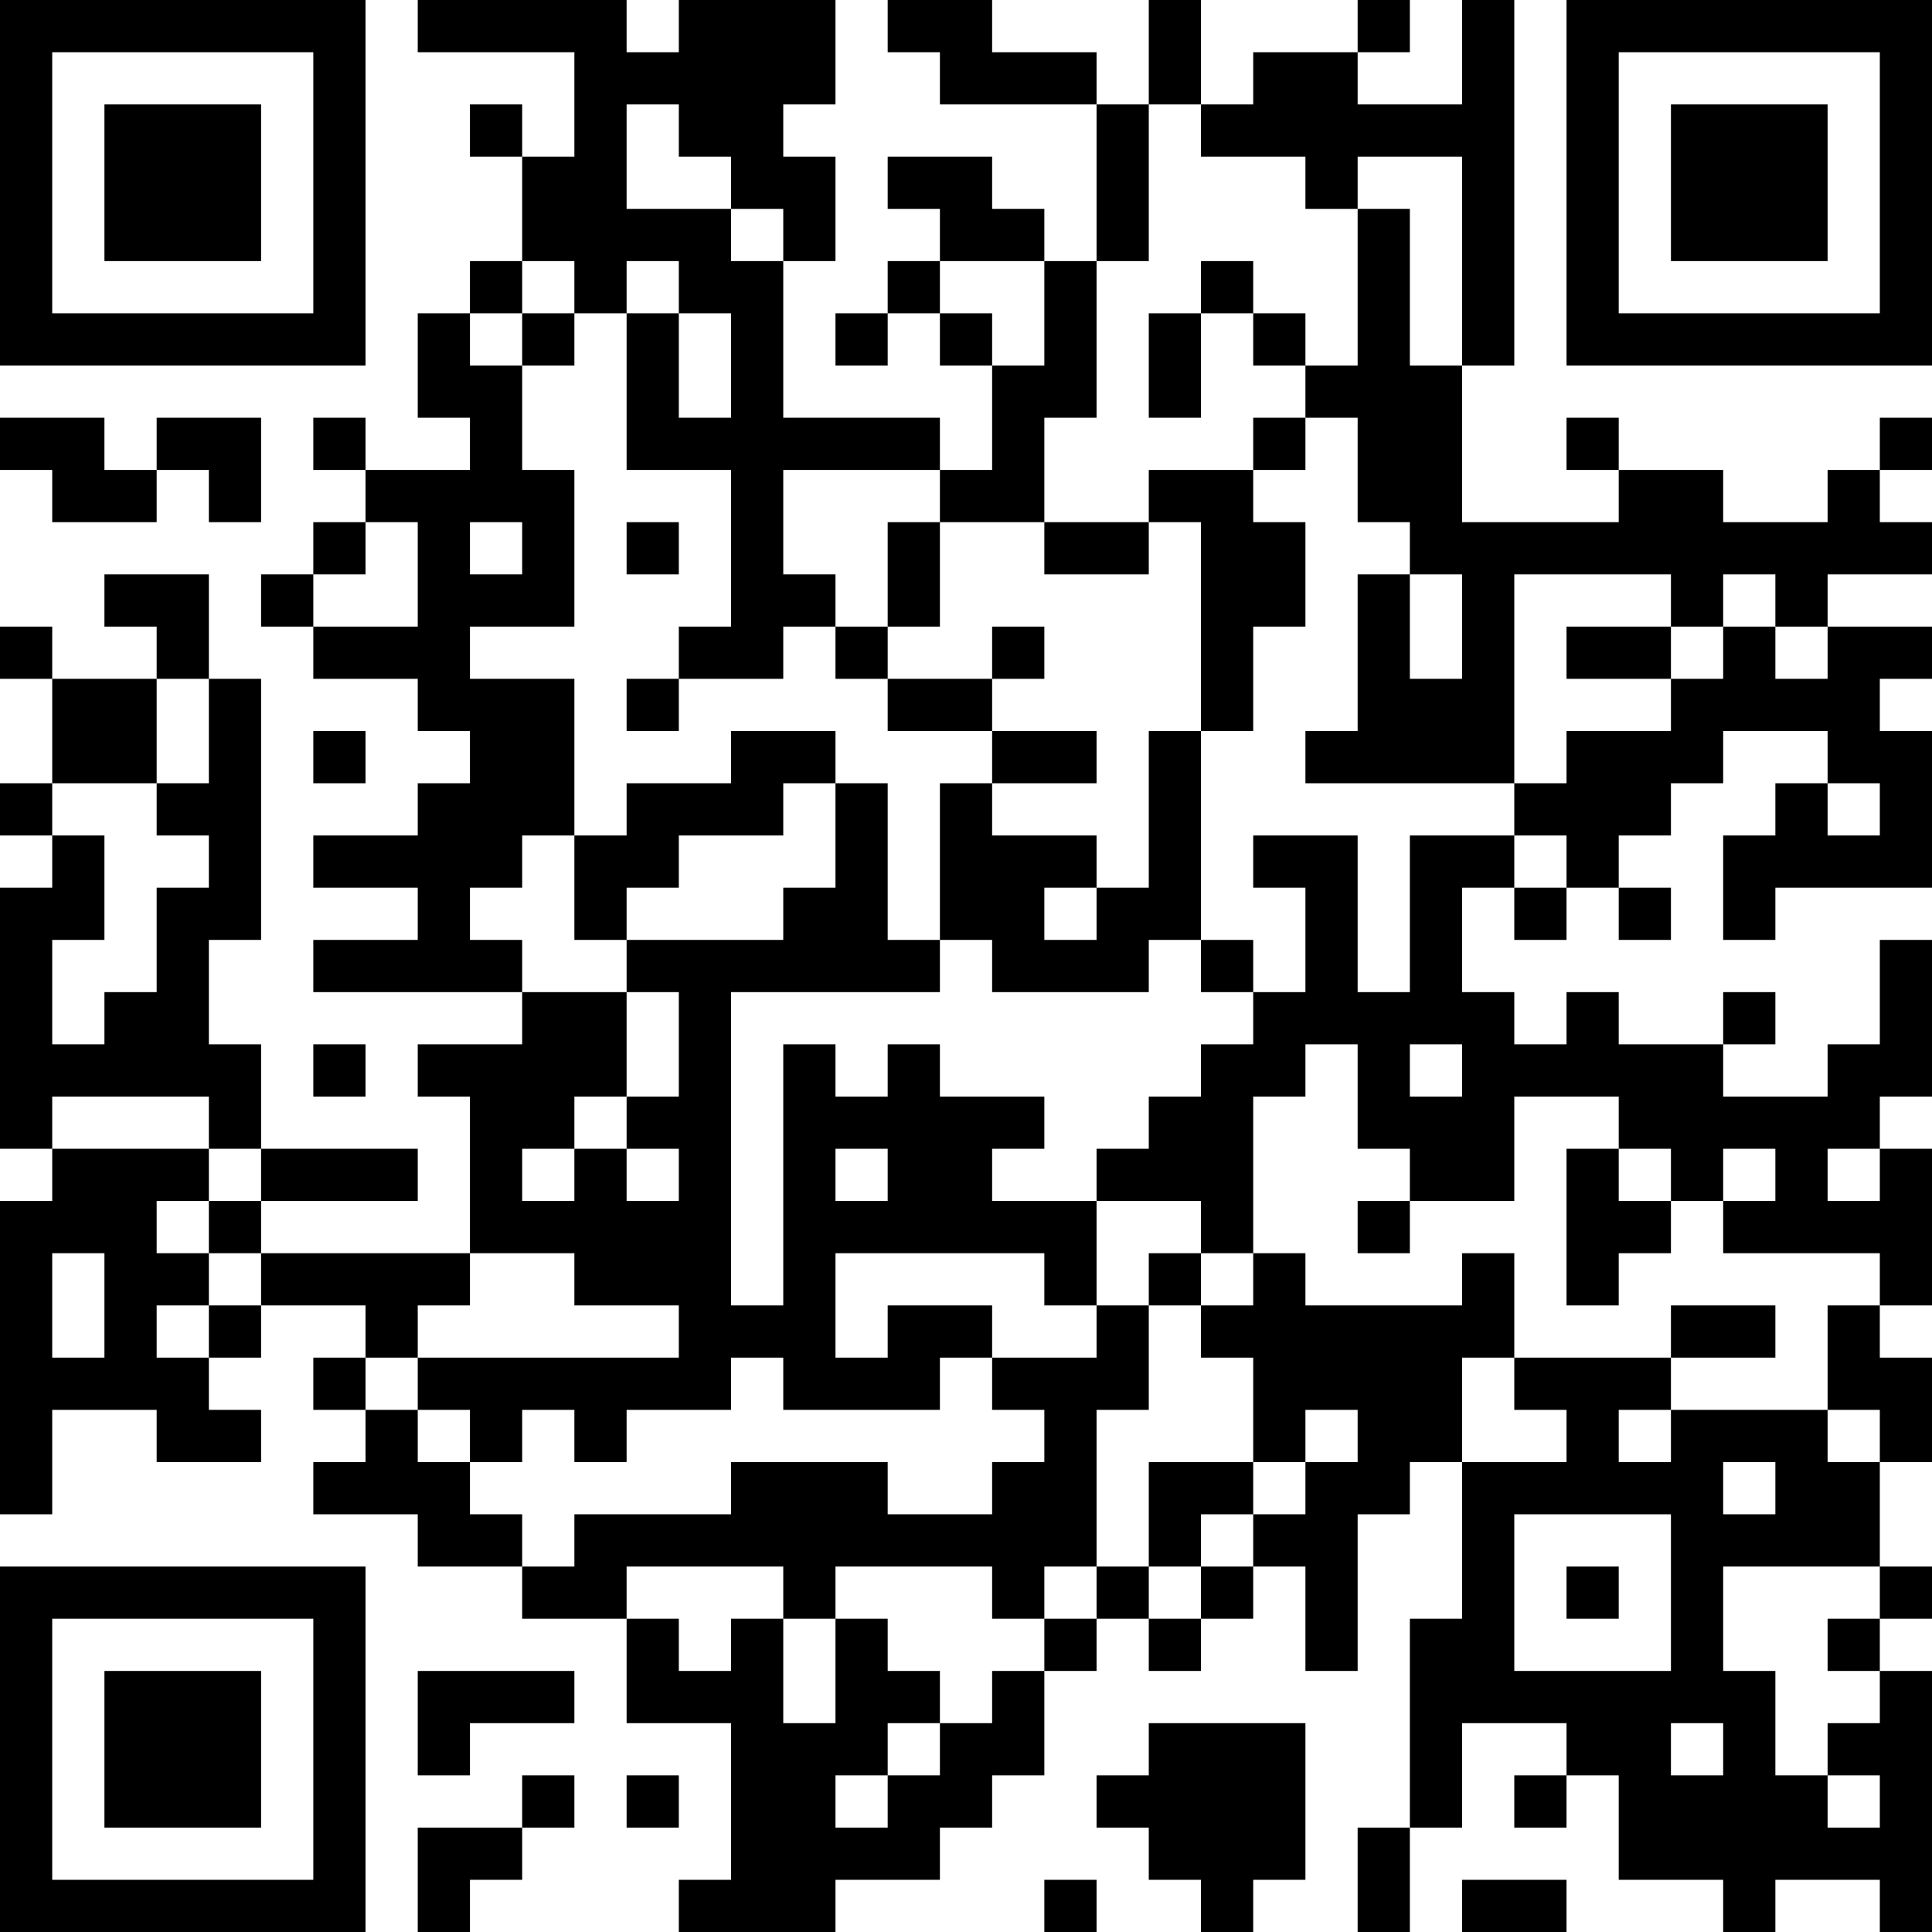 <?xml version="1.0" encoding="UTF-8"?>
<svg xmlns="http://www.w3.org/2000/svg" version="1.1" width="400" height="400" viewBox="0 0 400 400"><rect x="0" y="0" width="400" height="400" fill="#ffffff"/><g transform="scale(10.811)"><g transform="translate(0,0)"><path fill-rule="evenodd" d="M8 0L8 1L11 1L11 3L10 3L10 2L9 2L9 3L10 3L10 5L9 5L9 6L8 6L8 8L9 8L9 9L7 9L7 8L6 8L6 9L7 9L7 10L6 10L6 11L5 11L5 12L6 12L6 13L8 13L8 14L9 14L9 15L8 15L8 16L6 16L6 17L8 17L8 18L6 18L6 19L10 19L10 20L8 20L8 21L9 21L9 24L5 24L5 23L8 23L8 22L5 22L5 20L4 20L4 18L5 18L5 13L4 13L4 11L2 11L2 12L3 12L3 13L1 13L1 12L0 12L0 13L1 13L1 15L0 15L0 16L1 16L1 17L0 17L0 22L1 22L1 23L0 23L0 29L1 29L1 27L3 27L3 28L5 28L5 27L4 27L4 26L5 26L5 25L7 25L7 26L6 26L6 27L7 27L7 28L6 28L6 29L8 29L8 30L10 30L10 31L12 31L12 33L14 33L14 36L13 36L13 37L16 37L16 36L18 36L18 35L19 35L19 34L20 34L20 32L21 32L21 31L22 31L22 32L23 32L23 31L24 31L24 30L25 30L25 32L26 32L26 29L27 29L27 28L28 28L28 31L27 31L27 35L26 35L26 37L27 37L27 35L28 35L28 33L30 33L30 34L29 34L29 35L30 35L30 34L31 34L31 36L33 36L33 37L34 37L34 36L36 36L36 37L37 37L37 32L36 32L36 31L37 31L37 30L36 30L36 28L37 28L37 26L36 26L36 25L37 25L37 22L36 22L36 21L37 21L37 18L36 18L36 20L35 20L35 21L33 21L33 20L34 20L34 19L33 19L33 20L31 20L31 19L30 19L30 20L29 20L29 19L28 19L28 17L29 17L29 18L30 18L30 17L31 17L31 18L32 18L32 17L31 17L31 16L32 16L32 15L33 15L33 14L35 14L35 15L34 15L34 16L33 16L33 18L34 18L34 17L37 17L37 14L36 14L36 13L37 13L37 12L35 12L35 11L37 11L37 10L36 10L36 9L37 9L37 8L36 8L36 9L35 9L35 10L33 10L33 9L31 9L31 8L30 8L30 9L31 9L31 10L28 10L28 7L29 7L29 0L28 0L28 2L26 2L26 1L27 1L27 0L26 0L26 1L24 1L24 2L23 2L23 0L22 0L22 2L21 2L21 1L19 1L19 0L17 0L17 1L18 1L18 2L21 2L21 5L20 5L20 4L19 4L19 3L17 3L17 4L18 4L18 5L17 5L17 6L16 6L16 7L17 7L17 6L18 6L18 7L19 7L19 9L18 9L18 8L15 8L15 5L16 5L16 3L15 3L15 2L16 2L16 0L13 0L13 1L12 1L12 0ZM12 2L12 4L14 4L14 5L15 5L15 4L14 4L14 3L13 3L13 2ZM22 2L22 5L21 5L21 8L20 8L20 10L18 10L18 9L15 9L15 11L16 11L16 12L15 12L15 13L13 13L13 12L14 12L14 9L12 9L12 6L13 6L13 8L14 8L14 6L13 6L13 5L12 5L12 6L11 6L11 5L10 5L10 6L9 6L9 7L10 7L10 9L11 9L11 12L9 12L9 13L11 13L11 16L10 16L10 17L9 17L9 18L10 18L10 19L12 19L12 21L11 21L11 22L10 22L10 23L11 23L11 22L12 22L12 23L13 23L13 22L12 22L12 21L13 21L13 19L12 19L12 18L15 18L15 17L16 17L16 15L17 15L17 18L18 18L18 19L14 19L14 25L15 25L15 20L16 20L16 21L17 21L17 20L18 20L18 21L20 21L20 22L19 22L19 23L21 23L21 25L20 25L20 24L16 24L16 26L17 26L17 25L19 25L19 26L18 26L18 27L15 27L15 26L14 26L14 27L12 27L12 28L11 28L11 27L10 27L10 28L9 28L9 27L8 27L8 26L13 26L13 25L11 25L11 24L9 24L9 25L8 25L8 26L7 26L7 27L8 27L8 28L9 28L9 29L10 29L10 30L11 30L11 29L14 29L14 28L17 28L17 29L19 29L19 28L20 28L20 27L19 27L19 26L21 26L21 25L22 25L22 27L21 27L21 30L20 30L20 31L19 31L19 30L16 30L16 31L15 31L15 30L12 30L12 31L13 31L13 32L14 32L14 31L15 31L15 33L16 33L16 31L17 31L17 32L18 32L18 33L17 33L17 34L16 34L16 35L17 35L17 34L18 34L18 33L19 33L19 32L20 32L20 31L21 31L21 30L22 30L22 31L23 31L23 30L24 30L24 29L25 29L25 28L26 28L26 27L25 27L25 28L24 28L24 26L23 26L23 25L24 25L24 24L25 24L25 25L28 25L28 24L29 24L29 26L28 26L28 28L30 28L30 27L29 27L29 26L32 26L32 27L31 27L31 28L32 28L32 27L35 27L35 28L36 28L36 27L35 27L35 25L36 25L36 24L33 24L33 23L34 23L34 22L33 22L33 23L32 23L32 22L31 22L31 21L29 21L29 23L27 23L27 22L26 22L26 20L25 20L25 21L24 21L24 24L23 24L23 23L21 23L21 22L22 22L22 21L23 21L23 20L24 20L24 19L25 19L25 17L24 17L24 16L26 16L26 19L27 19L27 16L29 16L29 17L30 17L30 16L29 16L29 15L30 15L30 14L32 14L32 13L33 13L33 12L34 12L34 13L35 13L35 12L34 12L34 11L33 11L33 12L32 12L32 11L29 11L29 15L25 15L25 14L26 14L26 11L27 11L27 13L28 13L28 11L27 11L27 10L26 10L26 8L25 8L25 7L26 7L26 4L27 4L27 7L28 7L28 3L26 3L26 4L25 4L25 3L23 3L23 2ZM18 5L18 6L19 6L19 7L20 7L20 5ZM23 5L23 6L22 6L22 8L23 8L23 6L24 6L24 7L25 7L25 6L24 6L24 5ZM10 6L10 7L11 7L11 6ZM0 8L0 9L1 9L1 10L3 10L3 9L4 9L4 10L5 10L5 8L3 8L3 9L2 9L2 8ZM24 8L24 9L22 9L22 10L20 10L20 11L22 11L22 10L23 10L23 14L22 14L22 17L21 17L21 16L19 16L19 15L21 15L21 14L19 14L19 13L20 13L20 12L19 12L19 13L17 13L17 12L18 12L18 10L17 10L17 12L16 12L16 13L17 13L17 14L19 14L19 15L18 15L18 18L19 18L19 19L22 19L22 18L23 18L23 19L24 19L24 18L23 18L23 14L24 14L24 12L25 12L25 10L24 10L24 9L25 9L25 8ZM7 10L7 11L6 11L6 12L8 12L8 10ZM9 10L9 11L10 11L10 10ZM12 10L12 11L13 11L13 10ZM30 12L30 13L32 13L32 12ZM3 13L3 15L1 15L1 16L2 16L2 18L1 18L1 20L2 20L2 19L3 19L3 17L4 17L4 16L3 16L3 15L4 15L4 13ZM12 13L12 14L13 14L13 13ZM6 14L6 15L7 15L7 14ZM14 14L14 15L12 15L12 16L11 16L11 18L12 18L12 17L13 17L13 16L15 16L15 15L16 15L16 14ZM35 15L35 16L36 16L36 15ZM20 17L20 18L21 18L21 17ZM6 20L6 21L7 21L7 20ZM27 20L27 21L28 21L28 20ZM1 21L1 22L4 22L4 23L3 23L3 24L4 24L4 25L3 25L3 26L4 26L4 25L5 25L5 24L4 24L4 23L5 23L5 22L4 22L4 21ZM16 22L16 23L17 23L17 22ZM30 22L30 25L31 25L31 24L32 24L32 23L31 23L31 22ZM35 22L35 23L36 23L36 22ZM26 23L26 24L27 24L27 23ZM1 24L1 26L2 26L2 24ZM22 24L22 25L23 25L23 24ZM32 25L32 26L34 26L34 25ZM22 28L22 30L23 30L23 29L24 29L24 28ZM33 28L33 29L34 29L34 28ZM29 29L29 32L32 32L32 29ZM30 30L30 31L31 31L31 30ZM33 30L33 32L34 32L34 34L35 34L35 35L36 35L36 34L35 34L35 33L36 33L36 32L35 32L35 31L36 31L36 30ZM8 32L8 34L9 34L9 33L11 33L11 32ZM22 33L22 34L21 34L21 35L22 35L22 36L23 36L23 37L24 37L24 36L25 36L25 33ZM32 33L32 34L33 34L33 33ZM10 34L10 35L8 35L8 37L9 37L9 36L10 36L10 35L11 35L11 34ZM12 34L12 35L13 35L13 34ZM20 36L20 37L21 37L21 36ZM28 36L28 37L30 37L30 36ZM0 0L0 7L7 7L7 0ZM1 1L1 6L6 6L6 1ZM2 2L2 5L5 5L5 2ZM30 0L30 7L37 7L37 0ZM31 1L31 6L36 6L36 1ZM32 2L32 5L35 5L35 2ZM0 30L0 37L7 37L7 30ZM1 31L1 36L6 36L6 31ZM2 32L2 35L5 35L5 32Z" fill="#000000"/></g></g></svg>
